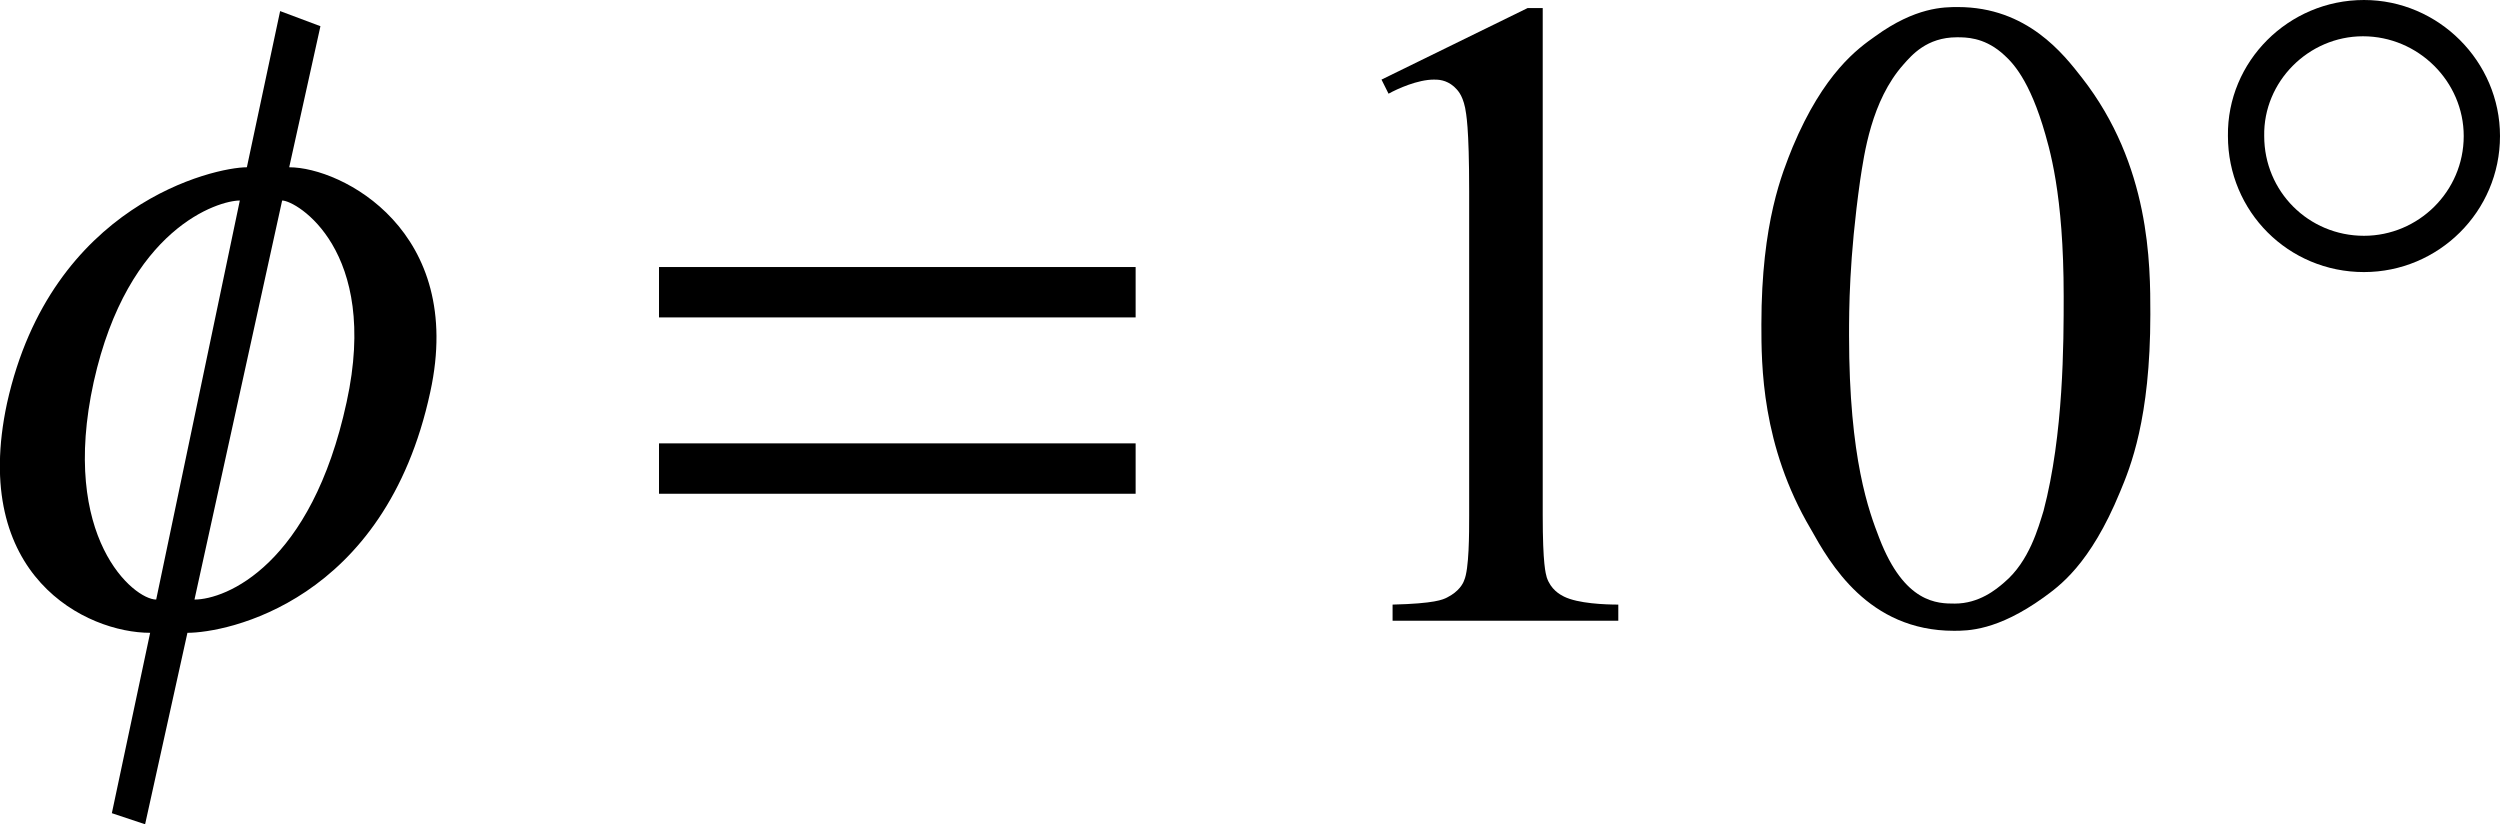 <?xml version="1.0" encoding="utf-8"?>
<!-- Generator: Adobe Illustrator 25.2.3, SVG Export Plug-In . SVG Version: 6.00 Build 0)  -->
<svg version="1.1" id="レイヤー_1" xmlns="http://www.w3.org/2000/svg" xmlns:xlink="http://www.w3.org/1999/xlink" x="0px"
	 y="0px" viewBox="0 0 24.81 8.18" style="enable-background:new 0 0 24.81 8.18;" xml:space="preserve">
<g>
	<path d="M1.55,5.95c-0.22,0-0.96-0.61-0.62-2.16c0.34-1.53,1.24-1.8,1.45-1.8L1.55,5.95z M2.8,1.99c0.14,0,0.97,0.49,0.64,2
		C3.09,5.61,2.24,5.95,1.93,5.95L2.8,1.99z M2.45,1.66c-0.32,0-1.94,0.36-2.38,2.34C-0.3,5.72,0.86,6.28,1.49,6.28L1.11,8.07
		l0.33,0.11l0.42-1.9c0.38,0,1.96-0.3,2.41-2.39c0.35-1.6-0.88-2.23-1.4-2.23l0.31-1.4L2.78,0.11L2.45,1.66z"/>
	<path d="M11.27,4.4H6.54V4.9h4.73V4.4z M11.27,2.65H6.54v0.5h4.73V2.65z"/>
	<path d="M24.45,1.35c0,0.55-0.45,0.99-0.99,0.99c-0.55,0-0.99-0.44-0.99-0.99c-0.01-0.54,0.44-0.99,0.98-0.99
		C24,0.36,24.45,0.81,24.45,1.35z M24.81,1.35C24.81,0.61,24.2,0,23.46,0c-0.75,0-1.36,0.61-1.35,1.35c0,0.75,0.6,1.35,1.35,1.35
		C24.2,2.7,24.81,2.1,24.81,1.35z"/>
	<path d="M13.71,0.79l1.45-0.71h0.15v5.03c0,0.5,0.03,0.58,0.04,0.62c0.04,0.12,0.13,0.17,0.17,0.19C15.66,5.99,15.93,6,16.06,6
		v0.16h-2.24V6c0.42-0.01,0.5-0.05,0.54-0.07c0.12-0.06,0.16-0.14,0.17-0.17c0.05-0.11,0.05-0.47,0.05-0.64V1.9
		c0-0.65-0.03-0.77-0.04-0.83c-0.03-0.14-0.08-0.18-0.11-0.21c-0.08-0.07-0.16-0.07-0.2-0.07c-0.16,0-0.36,0.09-0.45,0.14
		L13.71,0.79z"/>
	<path d="M18.35,3.33c0,1.23,0.2,1.75,0.3,2.01c0.25,0.65,0.58,0.65,0.75,0.65c0.24,0,0.41-0.14,0.49-0.21
		c0.25-0.21,0.34-0.55,0.39-0.71c0.2-0.76,0.2-1.67,0.2-2.13c0-1.02-0.14-1.47-0.21-1.7c-0.16-0.51-0.33-0.65-0.41-0.72
		c-0.18-0.15-0.35-0.15-0.44-0.15c-0.3,0-0.45,0.18-0.53,0.27c-0.32,0.36-0.39,0.89-0.43,1.15C18.35,2.57,18.35,3.08,18.35,3.33z
		 M17.48,3.22c0-1.02,0.21-1.51,0.31-1.76c0.31-0.74,0.65-0.98,0.82-1.1c0.4-0.29,0.68-0.29,0.82-0.29c0.69,0,1.05,0.47,1.23,0.7
		c0.68,0.87,0.68,1.85,0.68,2.35c0,1.04-0.2,1.52-0.3,1.76c-0.3,0.73-0.61,0.94-0.76,1.05c-0.46,0.33-0.75,0.33-0.89,0.33
		c-0.85,0-1.23-0.67-1.42-1.01C17.48,4.42,17.48,3.62,17.48,3.22z"/>
</g>
</svg>
